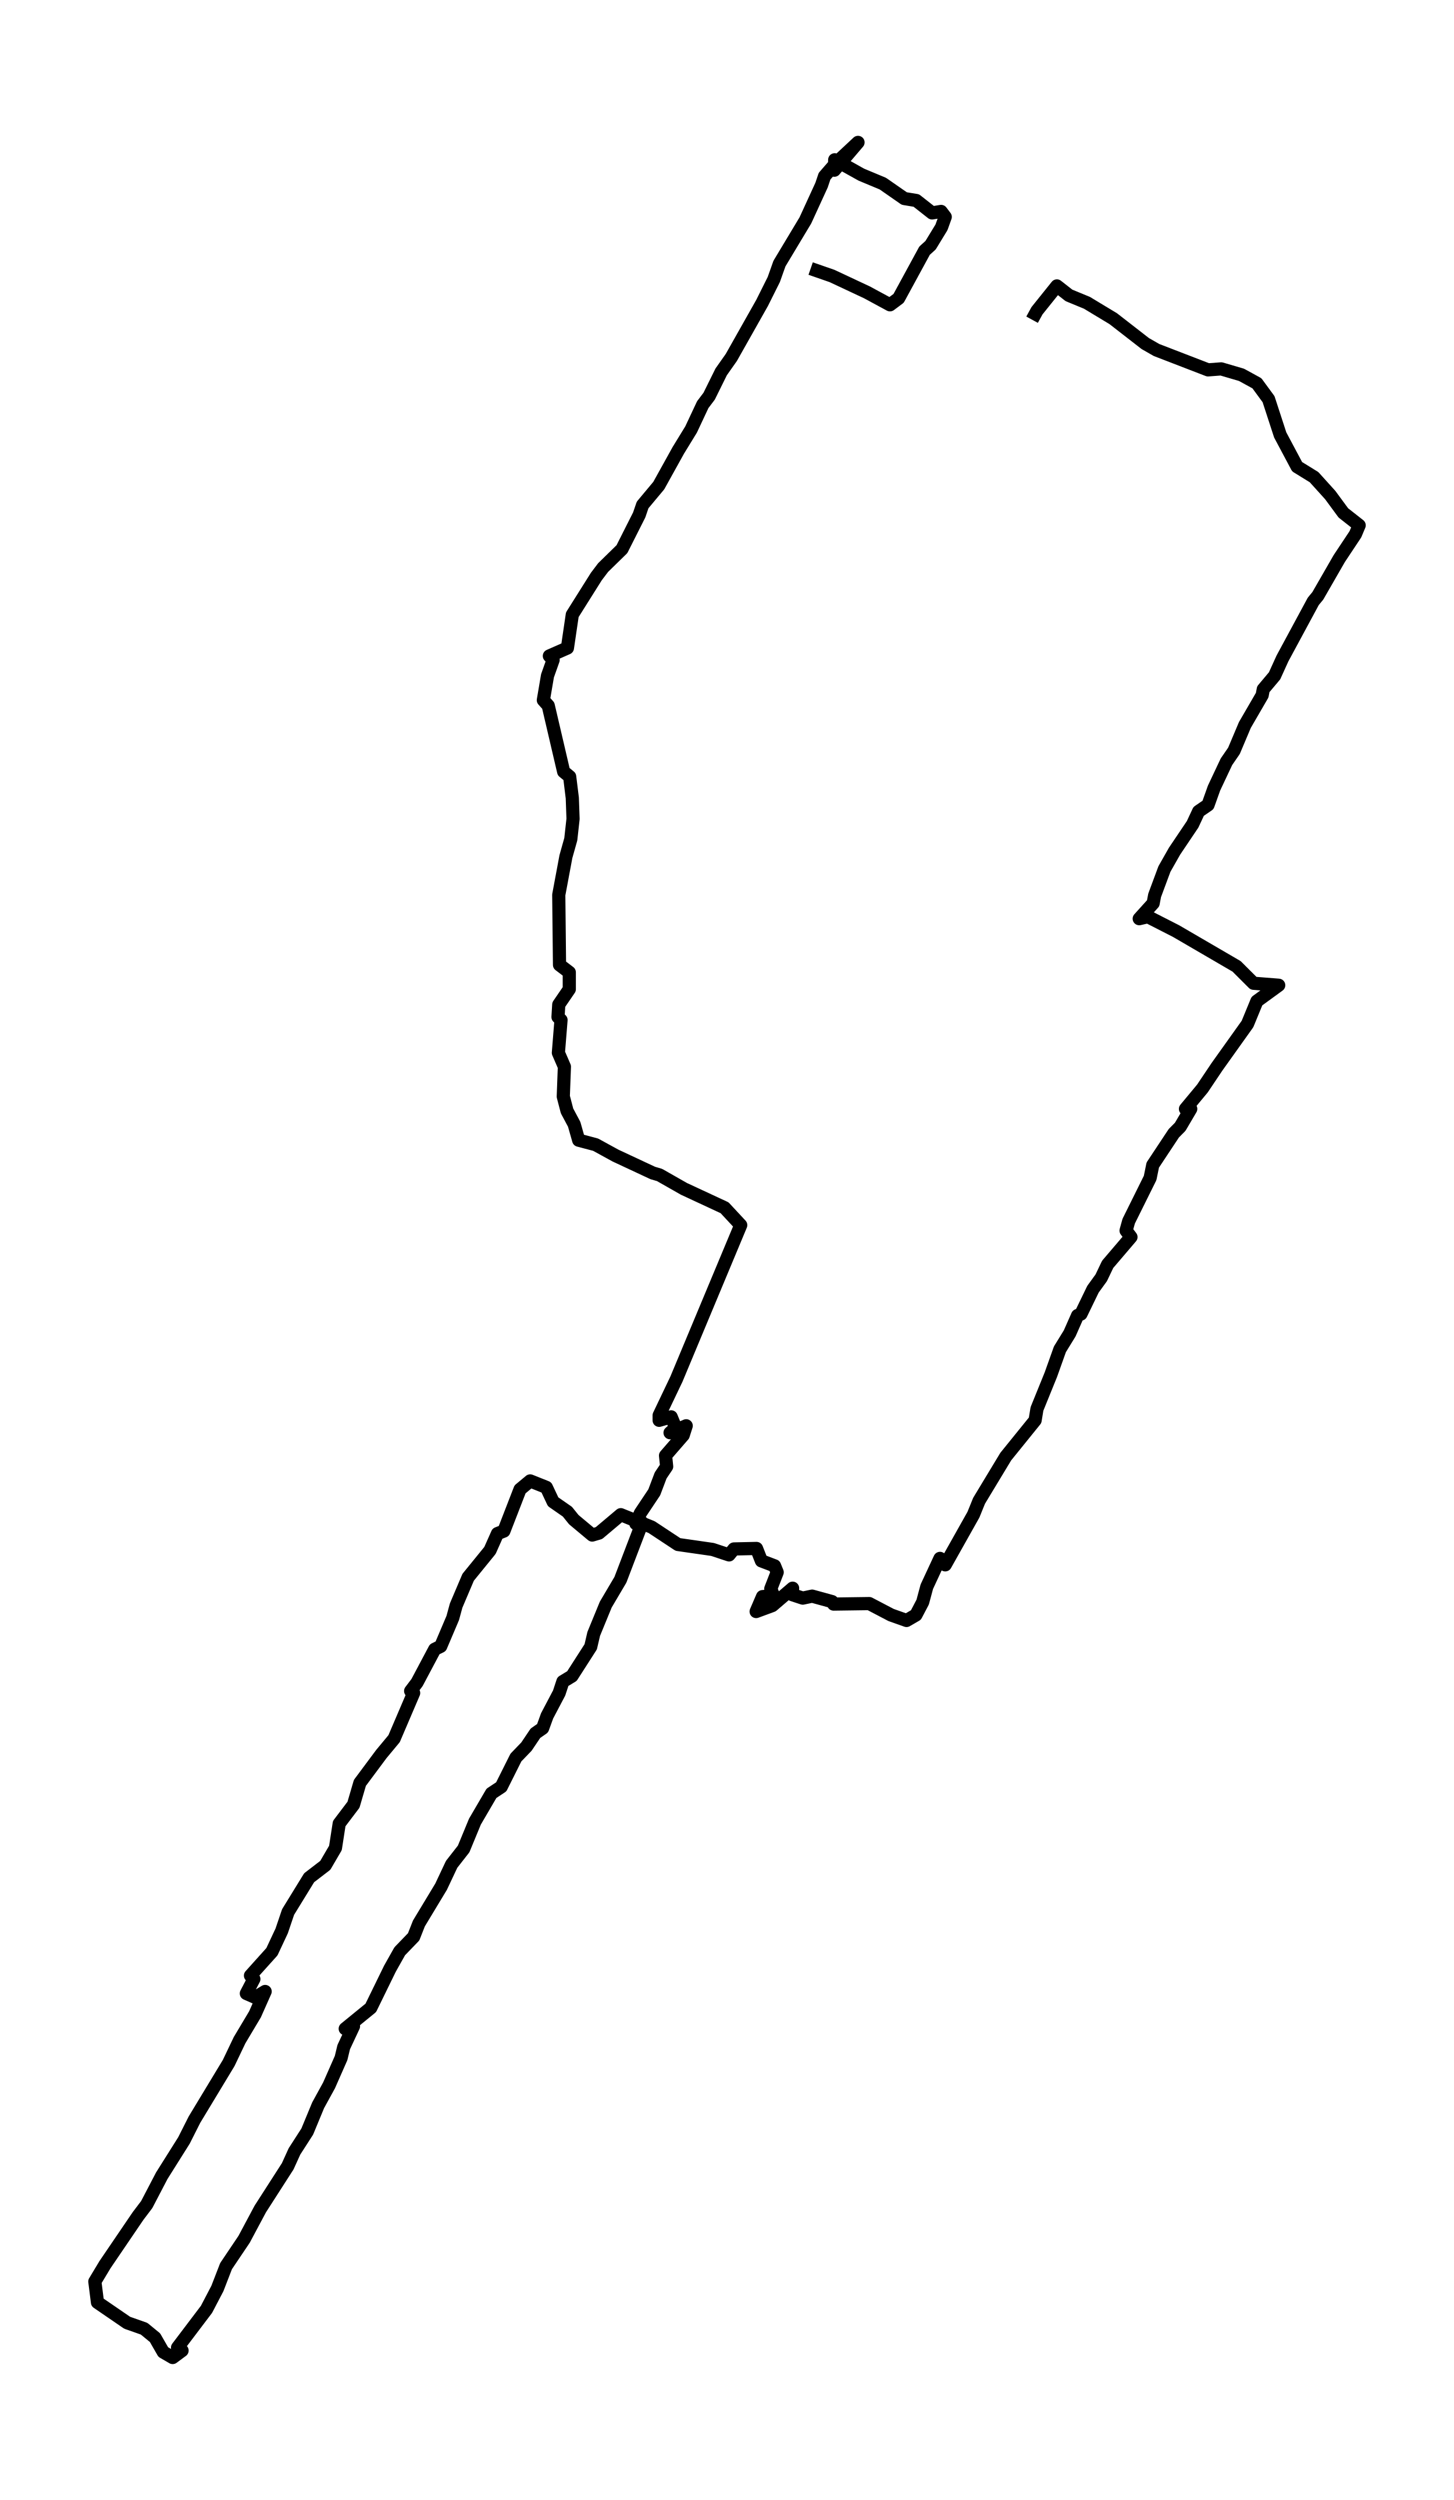 <?xml version="1.0" encoding="utf-8" standalone="no"?>
<!DOCTYPE svg PUBLIC "-//W3C//DTD SVG 1.1//EN"
  "http://www.w3.org/Graphics/SVG/1.1/DTD/svg11.dtd">
<svg xmlns:xlink="http://www.w3.org/1999/xlink" width="331.016pt" height="568.8pt" viewBox="0 0 331.016 568.8" xmlns="http://www.w3.org/2000/svg" version="1.1">
 <defs>
  <style type="text/css">*{stroke-linejoin: round; stroke-linecap: butt}</style>
 </defs>
 <g id="figure_1">
  <g id="patch_1">
   <path d="M 0 568.8 
L 331.016 568.8 
L 331.016 0 
L 0 0 
z
" style="fill: #ffffff"/>
  </g>
  <g id="axes_1">
   <g id="LineCollection_1">
    <path d="M 234.963 72.743 
L 236.076 70.709 
L 240.612 65.058 
L 243.351 67.205 
L 247.459 68.9 
L 253.45 72.517 
L 260.725 78.167 
L 263.293 79.636 
L 275.018 84.156 
L 278.014 83.93 
L 282.636 85.286 
L 286.145 87.207 
L 288.798 90.823 
L 291.451 98.96 
L 295.303 106.192 
L 299.154 108.565 
L 302.834 112.633 
L 305.83 116.701 
L 309.425 119.526 
L 308.569 121.561 
L 304.889 127.098 
L 300.01 135.573 
L 298.983 136.816 
L 291.965 149.812 
L 290.167 153.767 
L 287.6 156.818 
L 287.343 158.174 
L 283.406 164.954 
L 280.924 170.83 
L 279.212 173.317 
L 276.388 179.306 
L 275.018 183.148 
L 272.879 184.617 
L 271.509 187.555 
L 267.401 193.657 
L 265.09 197.726 
L 262.865 203.715 
L 262.522 205.523 
L 259.356 209.026 
L 261.324 208.574 
L 267.743 211.851 
L 281.523 219.874 
L 285.374 223.717 
L 291.109 224.169 
L 286.145 227.785 
L 284.005 232.983 
L 277.072 242.701 
L 273.734 247.674 
L 269.883 252.307 
L 271.081 252.307 
L 268.685 256.375 
L 267.23 257.844 
L 262.437 265.076 
L 261.838 268.014 
L 256.959 277.846 
L 256.36 279.993 
L 257.473 281.462 
L 252.166 287.677 
L 250.711 290.728 
L 248.828 293.327 
L 246.089 298.978 
L 245.319 299.317 
L 243.522 303.385 
L 241.297 307.001 
L 239.242 312.764 
L 236.076 320.561 
L 235.648 323.161 
L 228.972 331.41 
L 222.895 341.467 
L 221.611 344.631 
L 215.192 356.045 
L 213.994 354.576 
L 210.998 361.017 
L 210.057 364.52 
L 208.516 367.458 
L 206.377 368.701 
L 202.867 367.458 
L 197.903 364.859 
L 189.772 364.972 
L 189.43 364.407 
L 184.894 363.164 
L 182.754 363.616 
L 180.358 362.825 
L 180.443 361.356 
L 175.822 365.311 
L 172.141 366.667 
L 173.596 363.277 
L 176.078 363.051 
L 175.479 361.469 
L 176.934 357.74 
L 176.335 356.271 
L 173.34 355.141 
L 172.227 352.316 
L 167.092 352.429 
L 165.979 353.785 
L 162.213 352.542 
L 154.339 351.412 
L 148.348 347.457 
L 141.33 344.631 
L 136.365 348.813 
L 134.825 349.265 
L 130.631 345.761 
L 129.176 343.953 
L 125.924 341.693 
L 124.383 338.416 
L 120.703 336.947 
L 118.392 338.868 
L 114.712 348.361 
L 113.257 348.926 
L 111.545 352.768 
L 106.581 358.87 
L 103.842 365.311 
L 103.072 368.136 
L 100.333 374.578 
L 98.963 375.256 
L 94.941 382.827 
L 93.486 384.748 
L 94.17 385.2 
L 89.72 395.596 
L 86.81 399.1 
L 81.931 405.654 
L 80.476 410.626 
L 77.224 414.92 
L 76.368 420.457 
L 74.057 424.413 
L 70.377 427.238 
L 65.584 435.035 
L 64.129 439.329 
L 61.904 444.075 
L 57.025 449.5 
L 57.795 450.291 
L 56.084 453.568 
L 58.138 454.472 
L 60.363 453.116 
L 58.052 458.314 
L 54.543 464.19 
L 52.061 469.388 
L 44.273 482.271 
L 41.876 487.017 
L 36.826 495.04 
L 33.403 501.595 
L 31.434 504.194 
L 23.903 515.268 
L 21.592 519.11 
L 22.191 523.857 
L 28.952 528.49 
L 32.804 529.846 
L 35.286 531.88 
L 37.169 535.157 
L 39.308 536.4 
L 41.448 534.818 
L 40.421 534.14 
L 47.011 525.439 
L 49.493 520.692 
L 51.462 515.607 
L 55.57 509.505 
L 59.25 502.612 
L 65.498 492.893 
L 67.039 489.503 
L 69.949 484.983 
L 72.431 478.994 
L 74.913 474.474 
L 77.652 468.258 
L 78.251 465.772 
L 80.476 461.026 
L 78.593 461.591 
L 84.413 456.845 
L 88.778 447.917 
L 91.004 443.962 
L 94.17 440.685 
L 95.369 437.634 
L 100.418 429.272 
L 102.815 424.187 
L 105.554 420.683 
L 108.121 414.468 
L 111.887 408.027 
L 114.112 406.558 
L 117.45 399.891 
L 119.847 397.404 
L 121.901 394.353 
L 123.527 393.223 
L 124.554 390.398 
L 127.293 385.2 
L 128.149 382.601 
L 130.203 381.358 
L 134.482 374.691 
L 135.167 371.752 
L 137.906 365.085 
L 141.244 359.435 
L 146.208 346.439 
L 144.753 346.665 
L 145.78 344.292 
L 148.947 339.546 
L 150.402 335.704 
L 151.771 333.67 
L 151.515 331.184 
L 155.537 326.551 
L 156.222 324.404 
L 152.542 325.986 
L 153.825 324.856 
L 152.798 322.37 
L 150.06 323.161 
L 150.06 322.03 
L 153.997 313.781 
L 168.632 278.75 
L 164.952 274.795 
L 155.708 270.5 
L 150.145 267.336 
L 148.605 266.884 
L 140.131 262.929 
L 135.595 260.443 
L 131.744 259.426 
L 130.717 255.81 
L 129.09 252.759 
L 128.235 249.482 
L 128.491 242.701 
L 127.122 239.537 
L 127.721 232.079 
L 127.036 231.401 
L 127.207 228.576 
L 129.604 225.073 
L 129.604 221.23 
L 127.379 219.535 
L 127.207 203.602 
L 128.834 194.9 
L 129.946 190.945 
L 130.46 186.312 
L 130.289 181.566 
L 129.69 176.707 
L 128.32 175.577 
L 124.811 160.547 
L 123.698 159.304 
L 124.64 153.767 
L 125.924 150.151 
L 125.068 149.247 
L 129.176 147.439 
L 130.289 139.867 
L 135.766 131.166 
L 137.307 129.132 
L 141.586 124.951 
L 145.523 117.153 
L 146.294 114.893 
L 149.974 110.486 
L 154.425 102.463 
L 157.335 97.717 
L 159.988 92.066 
L 161.443 90.145 
L 164.182 84.608 
L 166.492 81.331 
L 173.511 68.9 
L 176.164 63.589 
L 177.448 59.973 
L 183.353 50.142 
L 187.034 42.118 
L 187.718 40.084 
L 190.372 37.033 
L 195.336 32.4 
L 189.944 38.728 
L 190.029 36.355 
L 196.106 39.745 
L 200.985 41.779 
L 205.863 45.17 
L 208.602 45.622 
L 212.197 48.447 
L 214.251 48.108 
L 215.192 49.351 
L 214.336 51.724 
L 211.854 55.792 
L 210.485 57.035 
L 204.579 67.883 
L 202.611 69.352 
L 197.39 66.527 
L 189.43 62.798 
L 184.552 61.103 
L 184.552 61.103 
" clip-path="url(#pddcfb1f1be)" style="fill: none; stroke: #000000; stroke-width: 3"/>
   </g>
  </g>
 </g>
 <defs>
  <clipPath id="pddcfb1f1be">
   <rect x="7.2" y="7.2" width="316.616" height="554.4"/>
  </clipPath>
 </defs>
</svg>
